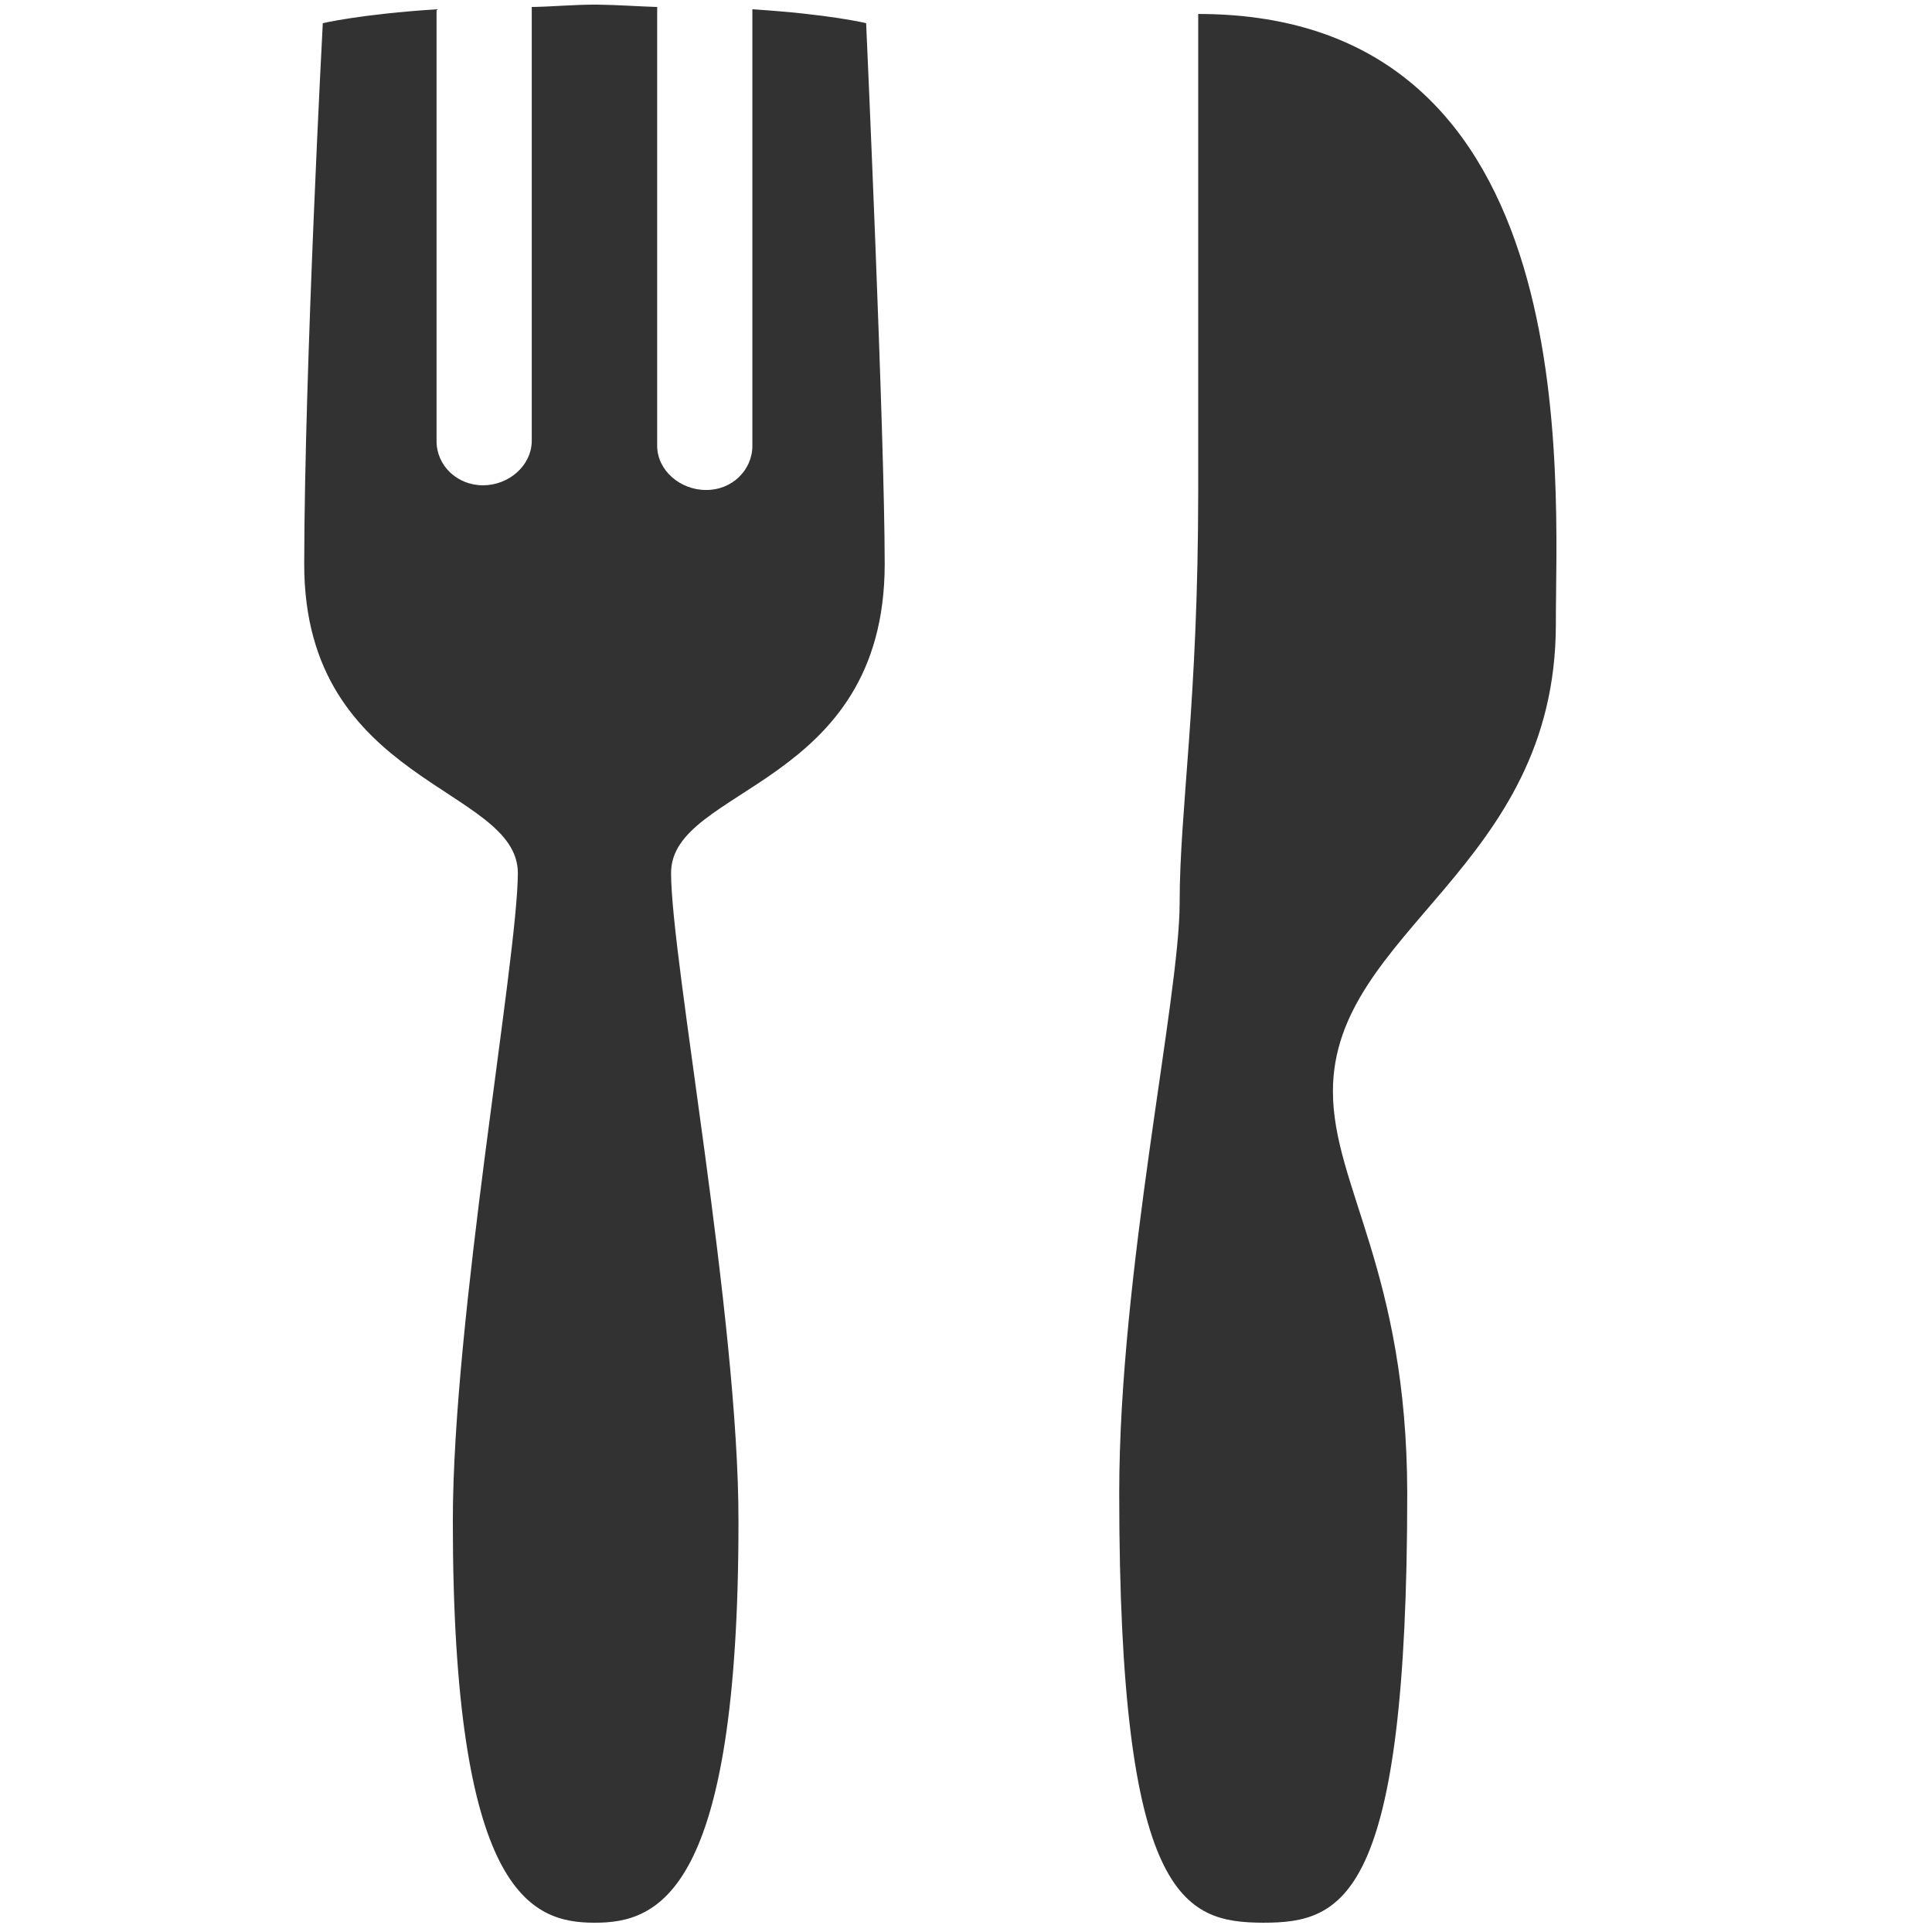 <svg fill="#323232" xmlns="http://www.w3.org/2000/svg" viewBox="0 0 26 26" width="208px" height="208px"><path d="M 8.031 0.062 C 7.707 0.062 7.434 0.09 7.156 0.094 L 7.156 5.938 C 7.152 6.266 6.848 6.531 6.5 6.531 C 6.152 6.531 5.875 6.266 5.875 5.938 L 5.875 0.125 C 4.852 0.191 4.344 0.312 4.344 0.312 C 4.344 0.312 4.098 4.938 4.094 7.594 C 4.094 10.559 6.969 10.582 6.969 11.75 C 6.965 12.914 6.094 17.738 6.094 20.469 C 6.094 25.473 7.137 25.875 8 25.875 C 8.863 25.879 9.941 25.473 9.938 20.469 C 9.941 17.738 9.031 12.914 9.031 11.75 C 9.027 10.582 11.902 10.602 11.906 7.594 C 11.906 5.848 11.656 0.312 11.656 0.312 C 11.656 0.312 11.168 0.191 10.125 0.125 L 10.125 6 C 10.125 6.328 9.848 6.598 9.5 6.594 C 9.152 6.594 8.844 6.328 8.844 6 L 8.844 0.094 C 8.586 0.086 8.324 0.066 8.031 0.062 Z M 16.125 0.188 L 16.125 6.594 C 16.125 9.473 15.875 10.883 15.875 12.156 C 15.875 13.434 15.062 17.113 15.062 20.094 C 15.062 25.566 15.93 25.871 17 25.875 C 18.074 25.875 18.938 25.566 18.938 20.094 C 18.934 17.113 17.938 15.961 17.938 14.688 C 17.934 12.523 20.934 11.691 20.938 8.406 C 20.934 6.496 21.379 0.188 16.125 0.188 Z"/></svg>
